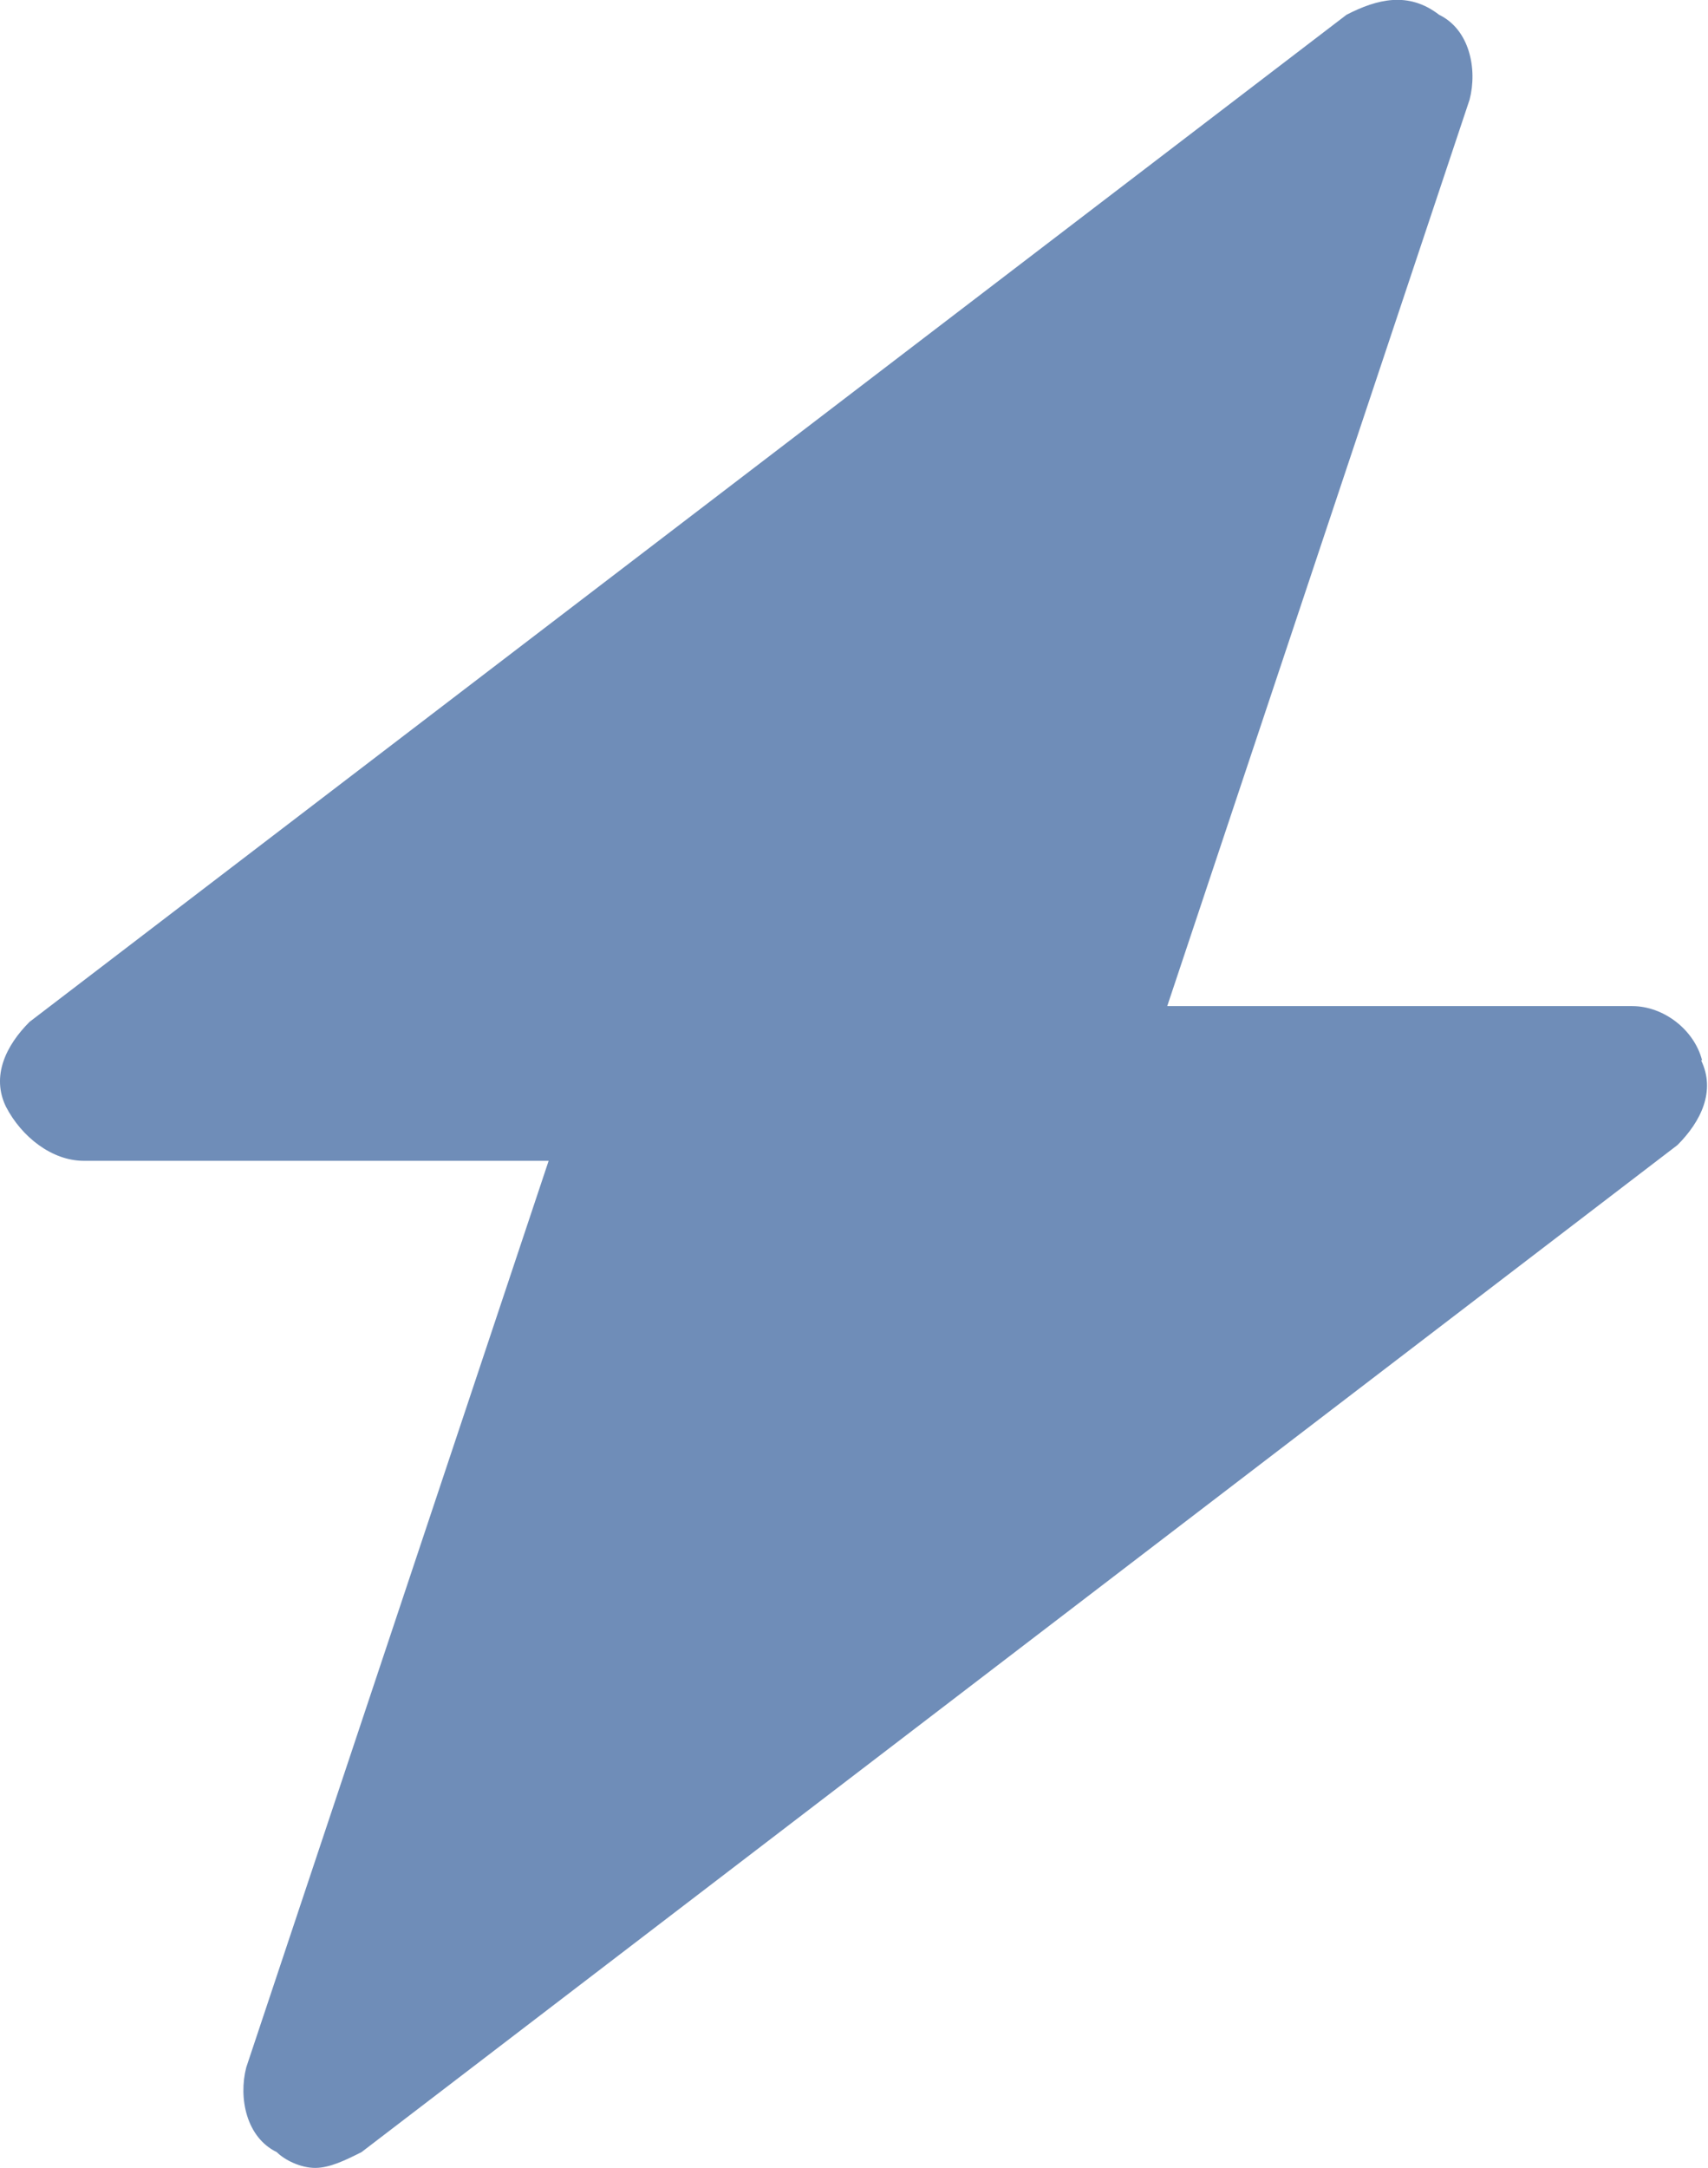 <svg viewBox="0 0 173.4 220" xmlns="http://www.w3.org/2000/svg"><path d="m172.8 107.6c-.8-3.1-3.9-5.5-7.1-5.5h-47.2l30.7-92c.8-3.1 0-7.1-3.1-8.6-3.1-2.4-6.3-1.6-9.4 0l-133.7 102.2c-2.4 2.4-3.9 5.5-2.4 8.6 1.6 3.1 4.7 5.5 7.9 5.5h47.2l-30.7 92c-.8 3.1 0 7.1 3.1 8.6.8.8 2.4 1.6 3.9 1.6s3.1-.8 4.7-1.6l133.6-102.2c2.4-2.4 3.9-5.5 2.4-8.6z" fill="#6f8db8"/></svg>
